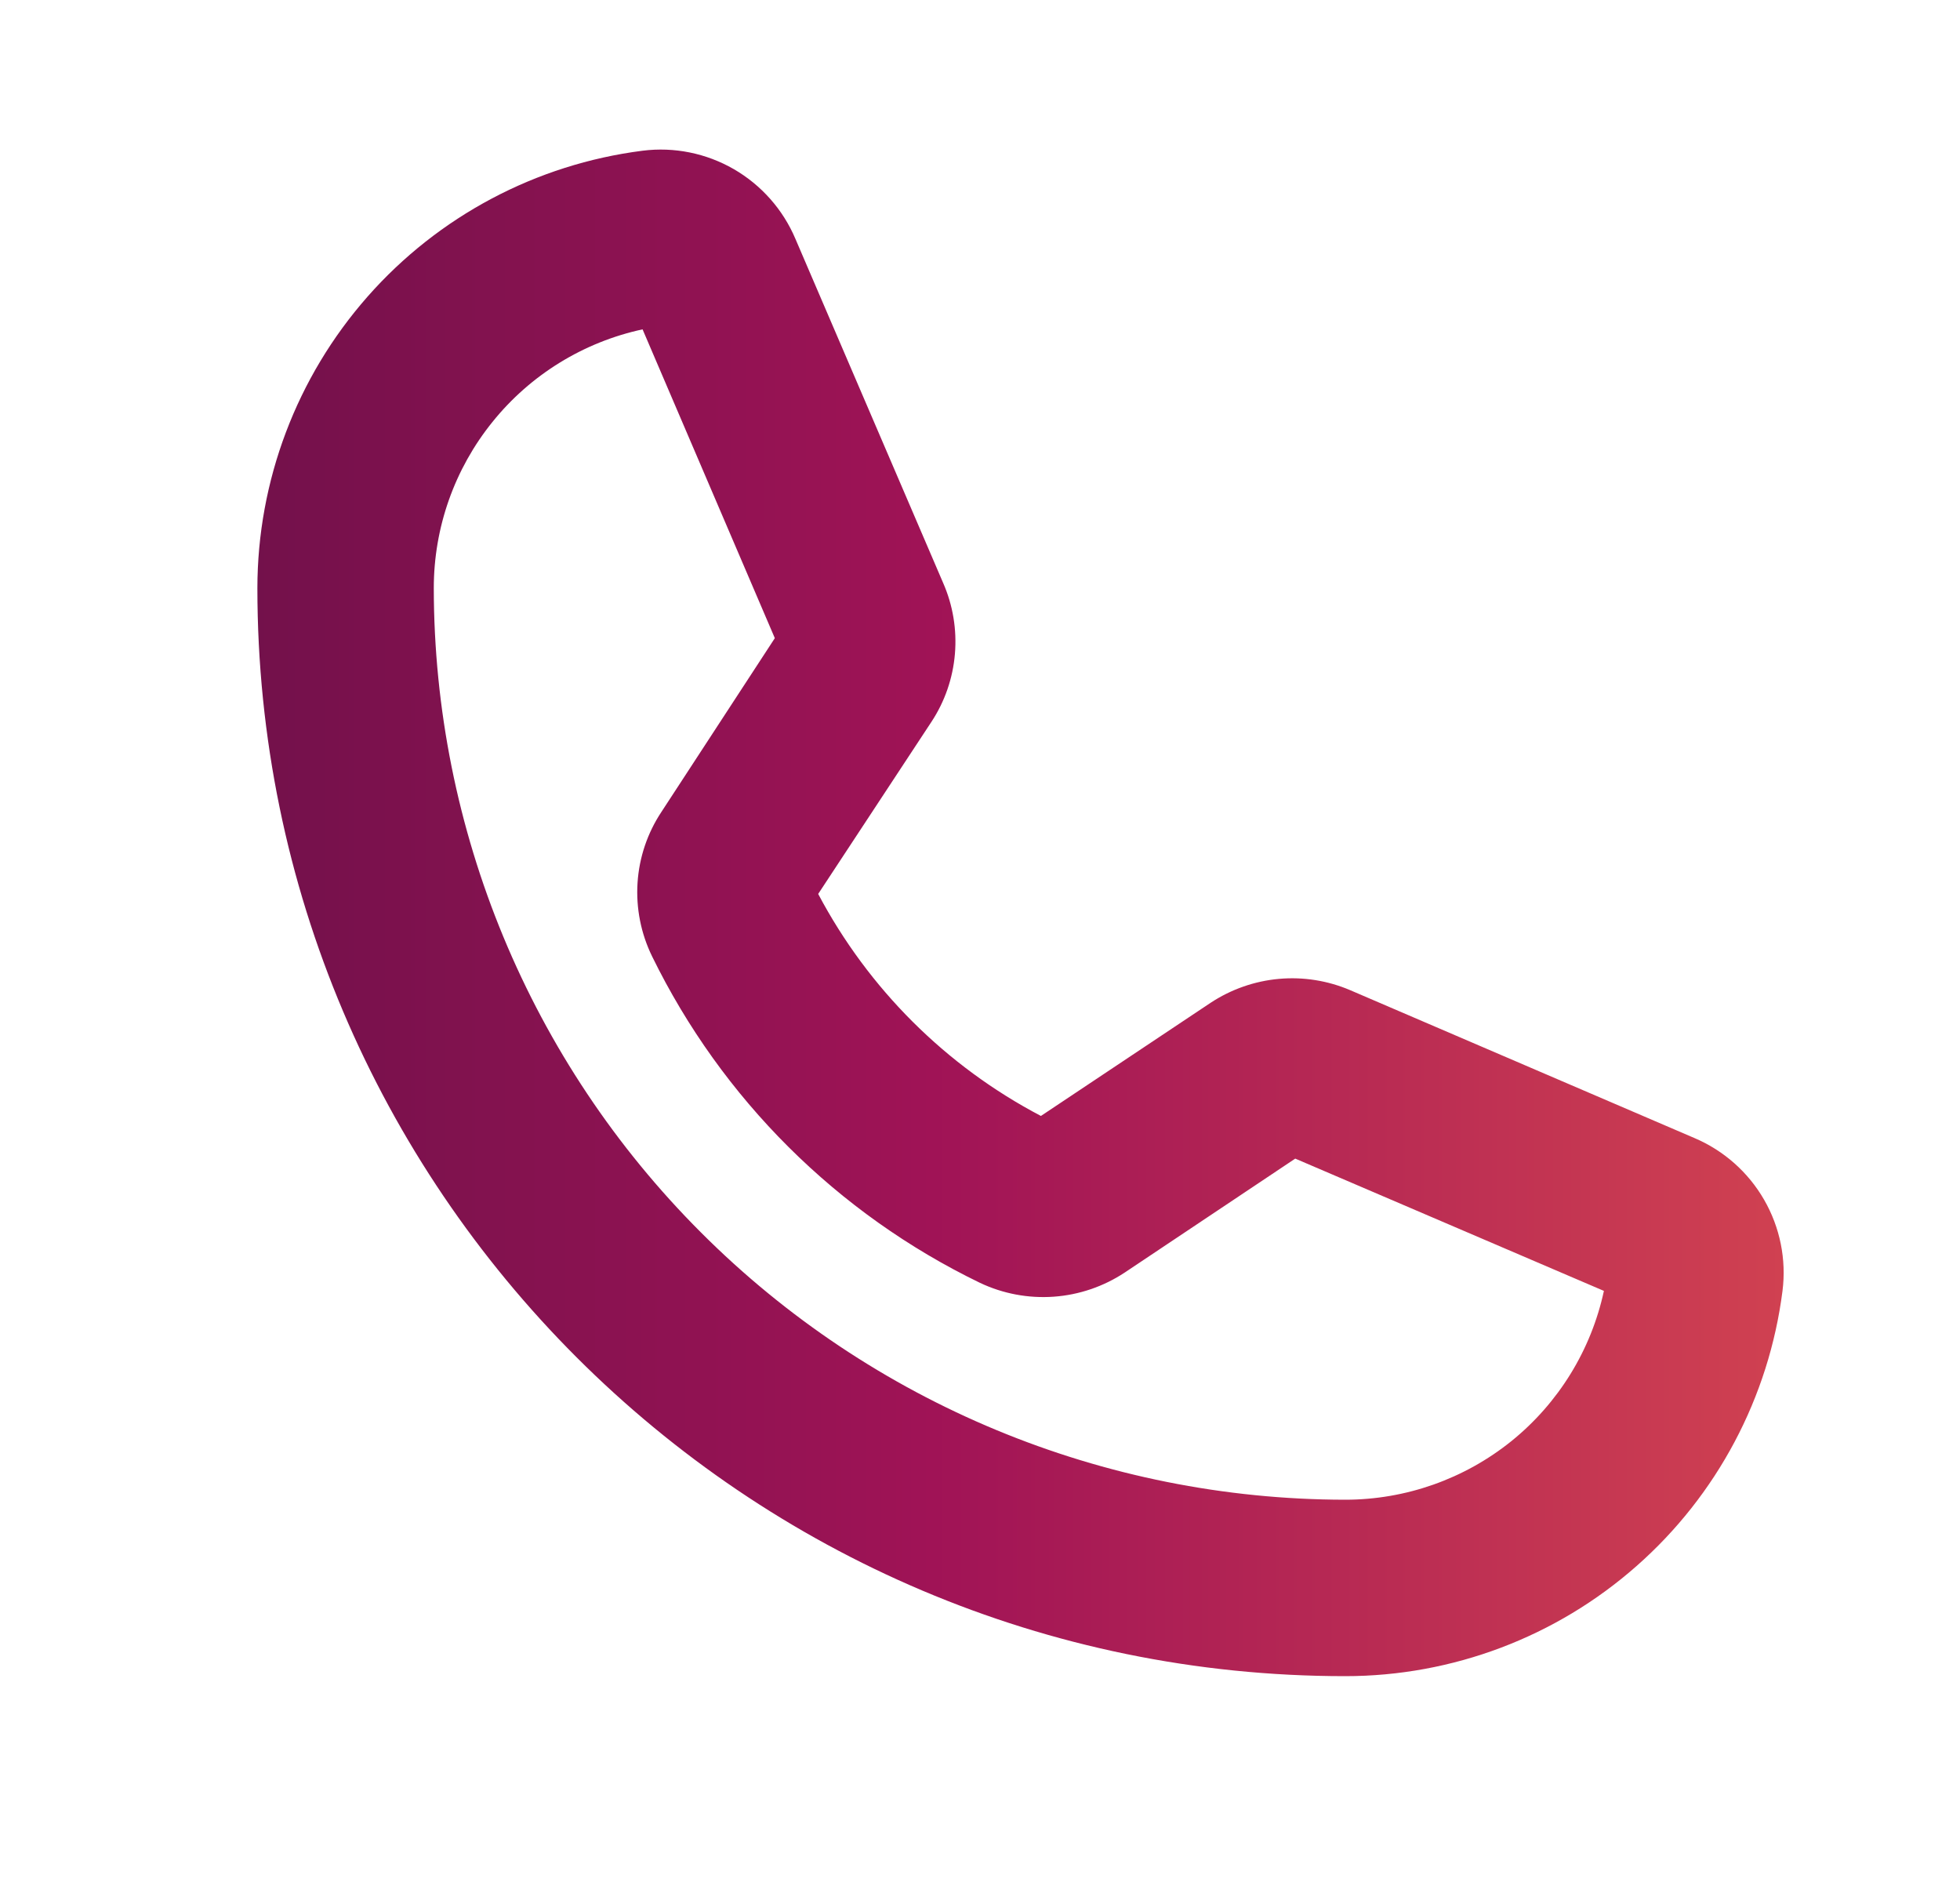 <?xml version="1.0" encoding="UTF-8"?> <svg xmlns="http://www.w3.org/2000/svg" width="25" height="24" viewBox="0 0 25 24" fill="none"><path d="M17.158 21.375C9.508 21.375 3.283 15.15 3.283 7.5C3.284 6.132 3.783 4.811 4.687 3.784C5.591 2.757 6.839 2.095 8.196 1.922C8.599 1.871 9.008 1.954 9.36 2.157C9.711 2.36 9.988 2.673 10.146 3.047L12.03 7.434C12.155 7.719 12.206 8.03 12.18 8.339C12.154 8.649 12.051 8.947 11.88 9.206L10.436 11.4C11.076 12.609 12.066 13.596 13.277 14.231L15.443 12.787C15.703 12.616 16.002 12.511 16.313 12.483C16.624 12.455 16.937 12.505 17.224 12.628L21.611 14.512C21.986 14.671 22.298 14.947 22.501 15.299C22.704 15.651 22.787 16.059 22.736 16.462C22.563 17.82 21.901 19.067 20.874 19.971C19.848 20.876 18.526 21.375 17.158 21.375ZM8.196 4.2C7.442 4.363 6.766 4.779 6.282 5.38C5.797 5.98 5.533 6.728 5.533 7.5C5.536 10.582 6.761 13.538 8.941 15.717C11.12 17.897 14.076 19.122 17.158 19.125C17.93 19.125 18.678 18.861 19.279 18.377C19.879 17.892 20.295 17.217 20.458 16.462L16.521 14.775L14.346 16.228C14.075 16.407 13.763 16.513 13.44 16.536C13.116 16.559 12.792 16.498 12.499 16.359C10.679 15.478 9.207 14.013 8.318 12.197C8.175 11.905 8.111 11.581 8.132 11.257C8.153 10.933 8.259 10.62 8.439 10.35L9.883 8.138L8.196 4.2Z" fill="url(#paint0_linear_450_7047)"></path><defs><linearGradient id="paint0_linear_450_7047" x1="3.283" y1="11.641" x2="22.751" y2="11.641" gradientUnits="userSpaceOnUse"><stop stop-color="#73114B"></stop><stop offset="0.443" stop-color="#A01356"></stop><stop offset="1" stop-color="#D04151"></stop></linearGradient></defs></svg> 